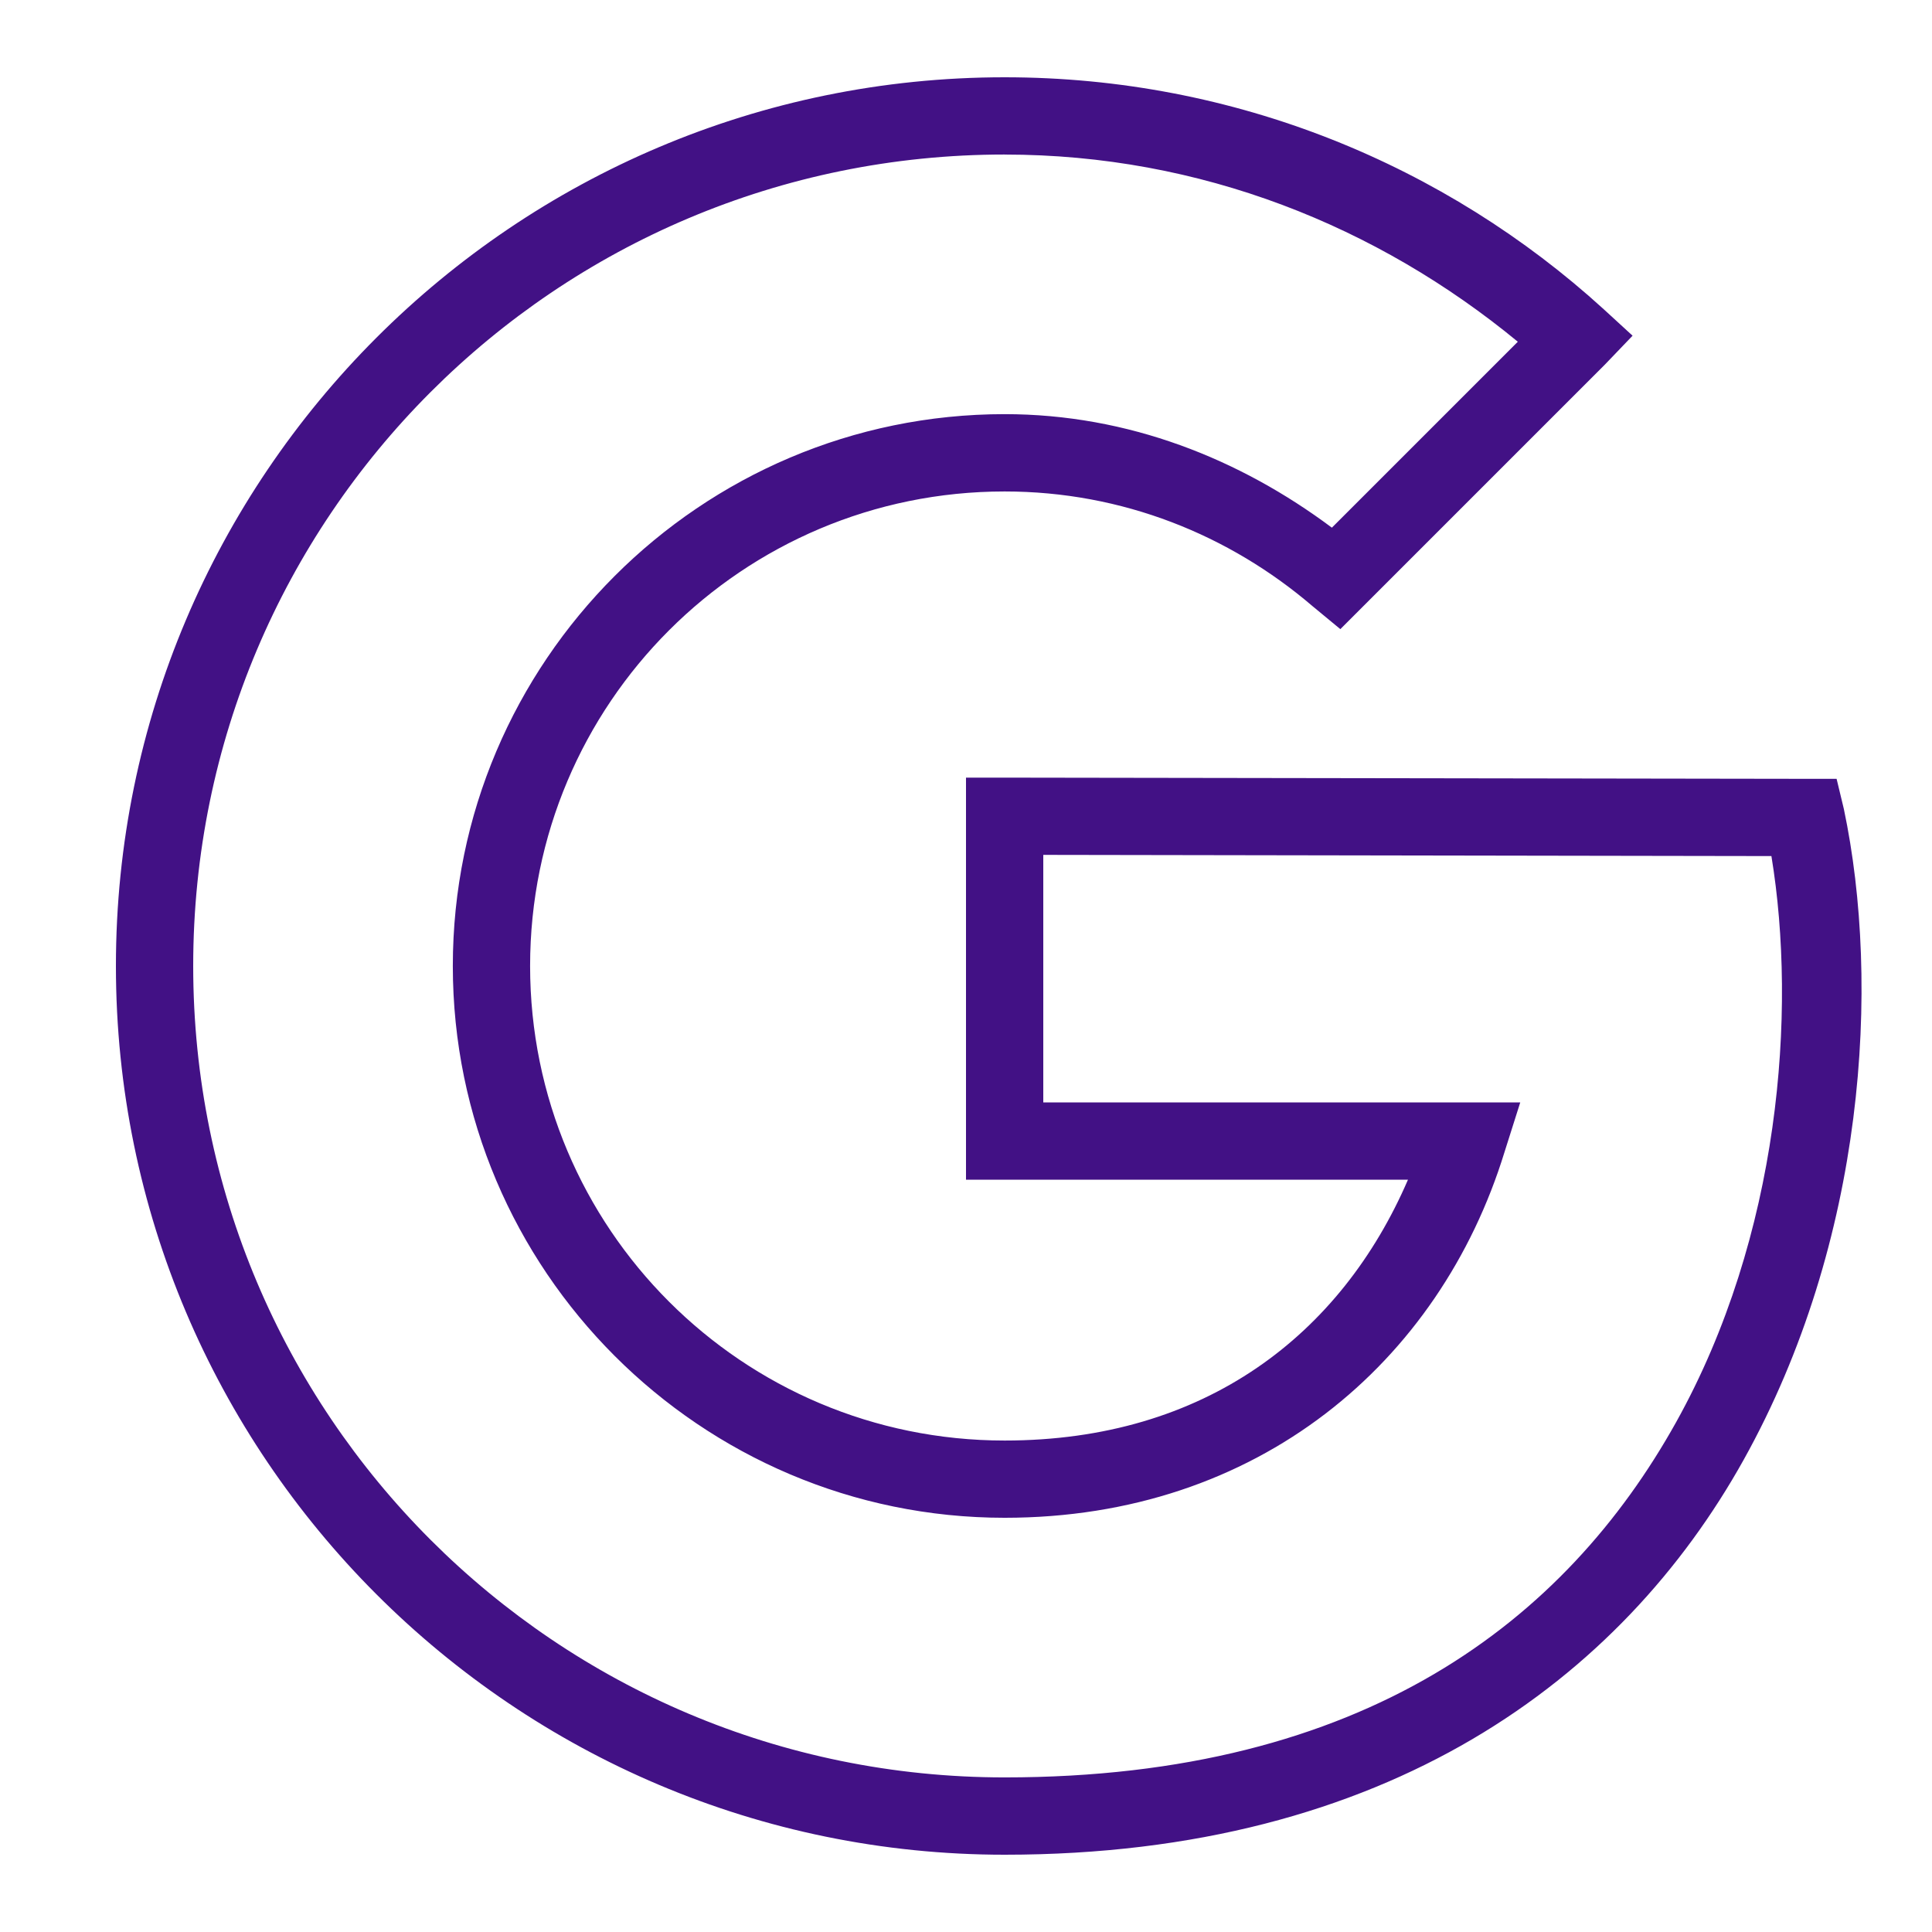 <svg xmlns="http://www.w3.org/2000/svg" xmlns:xlink="http://www.w3.org/1999/xlink" viewBox="0,0,256,256" width="50px" height="50px" fill-rule="nonzero"><g fill="#421185" fill-rule="nonzero" stroke="none" stroke-width="1" stroke-linecap="butt" stroke-linejoin="miter" stroke-miterlimit="10" stroke-dasharray="" stroke-dashoffset="0" font-family="none" font-weight="none" font-size="none" text-anchor="none" style="mix-blend-mode: normal"><g transform="scale(5.12,5.12)"><path d="M26,2c-12.691,0 -23,10.309 -23,23c0,12.691 10.309,23 23,23c9.918,0 15.973,-4.562 19.125,-10.219c3.152,-5.656 3.551,-12.301 2.594,-16.844l-0.188,-0.781h-0.781l-20.75,-0.031h-1v10.406h11.438c-1.727,4 -5.242,6.75 -10.438,6.75c-6.789,0 -12.281,-5.492 -12.281,-12.281c0,-6.789 5.492,-12.281 12.281,-12.281c3.051,0 5.82,1.129 7.969,2.969l0.719,0.594l6.844,-6.844l0.719,-0.75l-0.75,-0.688c-4.086,-3.723 -9.539,-6 -15.5,-6zM26,4c5.074,0 9.652,1.855 13.281,4.844l-4.812,4.812c-2.379,-1.777 -5.27,-2.938 -8.469,-2.938c-7.871,0 -14.281,6.41 -14.281,14.281c0,7.871 6.41,14.281 14.281,14.281c6.551,0 11.262,-4.016 12.938,-9.469l0.406,-1.281h-12.344v-6.406l18.844,0.031c0.664,4.035 0.223,9.828 -2.469,14.656c-2.859,5.125 -8.055,9.188 -17.375,9.188c-11.613,0 -21,-9.391 -21,-21c0,-11.609 9.387,-21 21,-21z"></path></g></g></svg>